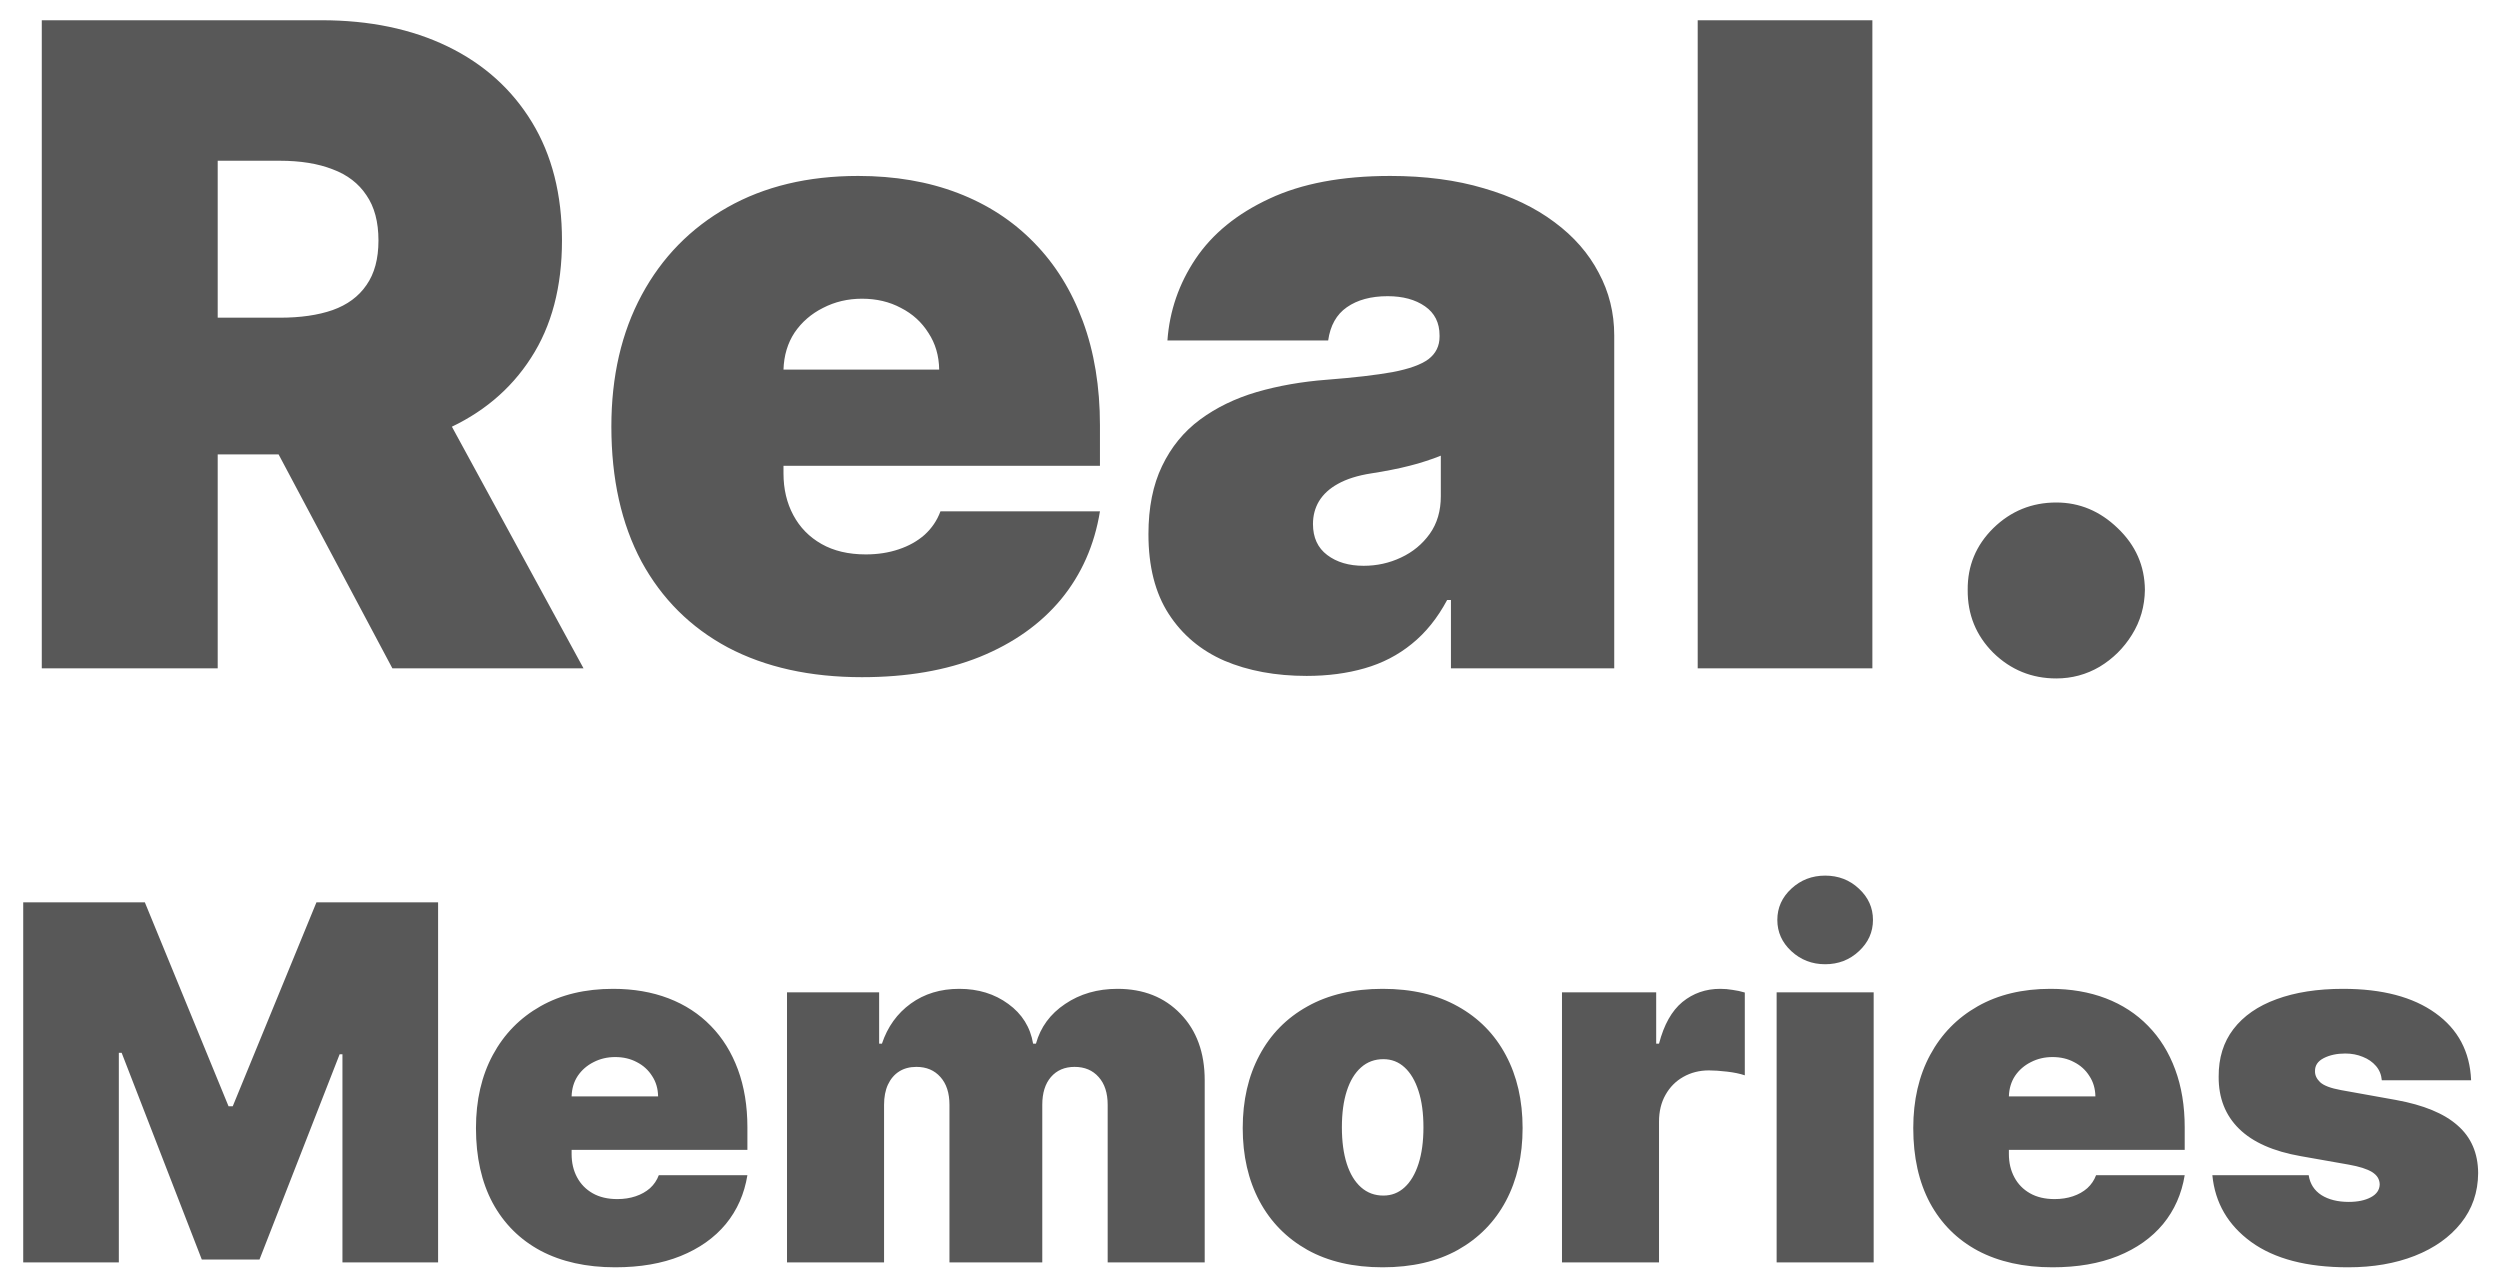 <svg width="101" height="52" viewBox="0 0 101 52" fill="none" xmlns="http://www.w3.org/2000/svg">
<path d="M1.688 27V0.818H12.989C14.932 0.818 16.632 1.172 18.09 1.879C19.547 2.587 20.68 3.605 21.49 4.935C22.3 6.264 22.704 7.858 22.704 9.716C22.704 11.591 22.287 13.172 21.452 14.459C20.625 15.746 19.462 16.717 17.962 17.374C16.47 18.03 14.727 18.358 12.733 18.358H5.983V12.835H11.301C12.136 12.835 12.848 12.733 13.436 12.528C14.033 12.315 14.489 11.979 14.804 11.518C15.128 11.058 15.29 10.457 15.29 9.716C15.29 8.966 15.128 8.357 14.804 7.888C14.489 7.411 14.033 7.061 13.436 6.839C12.848 6.609 12.136 6.494 11.301 6.494H8.795V27H1.688ZM17.028 14.983L23.574 27H15.852L9.46 14.983H17.028ZM34.824 27.358C32.727 27.358 30.921 26.957 29.403 26.156C27.895 25.347 26.732 24.188 25.913 22.679C25.104 21.162 24.699 19.347 24.699 17.233C24.699 15.204 25.108 13.432 25.926 11.915C26.744 10.398 27.899 9.217 29.391 8.374C30.882 7.53 32.642 7.108 34.67 7.108C36.153 7.108 37.496 7.338 38.697 7.798C39.899 8.259 40.926 8.928 41.778 9.805C42.631 10.675 43.287 11.732 43.747 12.976C44.207 14.22 44.438 15.622 44.438 17.182V18.818H26.898V14.932H37.943C37.935 14.369 37.79 13.875 37.508 13.449C37.236 13.014 36.865 12.678 36.396 12.439C35.936 12.192 35.412 12.068 34.824 12.068C34.253 12.068 33.729 12.192 33.251 12.439C32.774 12.678 32.391 13.01 32.101 13.436C31.82 13.862 31.671 14.361 31.653 14.932V19.125C31.653 19.756 31.785 20.318 32.05 20.812C32.314 21.307 32.693 21.695 33.188 21.976C33.682 22.257 34.278 22.398 34.977 22.398C35.463 22.398 35.906 22.329 36.307 22.193C36.716 22.057 37.065 21.861 37.355 21.605C37.645 21.341 37.858 21.026 37.994 20.659H44.438C44.216 22.023 43.692 23.207 42.865 24.213C42.038 25.21 40.943 25.986 39.58 26.54C38.224 27.085 36.639 27.358 34.824 27.358ZM52.789 27.307C51.536 27.307 50.428 27.102 49.465 26.693C48.51 26.276 47.76 25.645 47.215 24.801C46.669 23.957 46.397 22.884 46.397 21.579C46.397 20.506 46.58 19.59 46.946 18.831C47.313 18.064 47.824 17.438 48.48 16.952C49.137 16.466 49.9 16.095 50.769 15.839C51.647 15.584 52.593 15.418 53.607 15.341C54.706 15.256 55.588 15.153 56.253 15.034C56.926 14.906 57.412 14.732 57.711 14.51C58.009 14.28 58.158 13.977 58.158 13.602V13.551C58.158 13.04 57.962 12.648 57.57 12.375C57.178 12.102 56.675 11.966 56.061 11.966C55.388 11.966 54.838 12.115 54.412 12.413C53.995 12.703 53.743 13.151 53.658 13.756H47.164C47.249 12.562 47.628 11.463 48.301 10.457C48.983 9.443 49.976 8.634 51.28 8.028C52.584 7.415 54.212 7.108 56.164 7.108C57.57 7.108 58.831 7.274 59.948 7.607C61.064 7.93 62.015 8.386 62.799 8.974C63.583 9.554 64.179 10.236 64.588 11.02C65.006 11.796 65.215 12.639 65.215 13.551V27H58.618V24.239H58.465C58.073 24.972 57.596 25.564 57.033 26.016C56.479 26.467 55.844 26.796 55.128 27C54.421 27.204 53.641 27.307 52.789 27.307ZM55.09 22.858C55.627 22.858 56.13 22.747 56.598 22.526C57.076 22.304 57.463 21.984 57.762 21.567C58.06 21.149 58.209 20.642 58.209 20.046V18.409C58.022 18.486 57.821 18.558 57.608 18.626C57.404 18.695 57.182 18.759 56.944 18.818C56.713 18.878 56.466 18.933 56.202 18.984C55.946 19.035 55.678 19.082 55.397 19.125C54.851 19.21 54.404 19.351 54.054 19.547C53.713 19.734 53.458 19.969 53.287 20.25C53.125 20.523 53.044 20.829 53.044 21.171C53.044 21.716 53.236 22.134 53.62 22.423C54.003 22.713 54.493 22.858 55.09 22.858ZM75.644 0.818V27H68.587V0.818H75.644ZM83.074 27.409C82.086 27.409 81.238 27.064 80.53 26.374C79.831 25.675 79.486 24.827 79.495 23.829C79.486 22.858 79.831 22.027 80.53 21.337C81.238 20.646 82.086 20.301 83.074 20.301C84.012 20.301 84.838 20.646 85.554 21.337C86.279 22.027 86.645 22.858 86.654 23.829C86.645 24.494 86.471 25.099 86.13 25.645C85.797 26.182 85.363 26.612 84.826 26.936C84.289 27.251 83.705 27.409 83.074 27.409ZM0.938 36.455H5.852L9.233 44.693H9.403L12.784 36.455H17.699V51H13.835V42.591H13.722L10.483 50.886H8.153L4.915 42.534H4.801V51H0.938V36.455ZM24.854 51.199C23.69 51.199 22.686 50.976 21.843 50.531C21.005 50.081 20.359 49.438 19.904 48.599C19.454 47.757 19.229 46.748 19.229 45.574C19.229 44.447 19.457 43.462 19.911 42.619C20.366 41.776 21.007 41.121 21.836 40.652C22.665 40.183 23.642 39.949 24.769 39.949C25.593 39.949 26.339 40.077 27.006 40.332C27.674 40.588 28.245 40.96 28.718 41.447C29.192 41.93 29.556 42.517 29.812 43.209C30.067 43.9 30.195 44.679 30.195 45.545V46.455H20.451V44.295H26.587C26.583 43.983 26.502 43.708 26.346 43.472C26.194 43.23 25.988 43.043 25.728 42.91C25.472 42.773 25.181 42.705 24.854 42.705C24.537 42.705 24.246 42.773 23.981 42.91C23.716 43.043 23.503 43.228 23.342 43.465C23.185 43.701 23.102 43.978 23.093 44.295V46.625C23.093 46.975 23.166 47.288 23.313 47.562C23.46 47.837 23.671 48.053 23.945 48.209C24.22 48.365 24.551 48.443 24.94 48.443C25.209 48.443 25.456 48.405 25.678 48.33C25.905 48.254 26.1 48.145 26.261 48.003C26.422 47.856 26.54 47.681 26.616 47.477H30.195C30.072 48.235 29.781 48.893 29.322 49.452C28.863 50.006 28.254 50.437 27.496 50.744C26.744 51.047 25.863 51.199 24.854 51.199ZM31.795 51V40.091H35.517V42.165H35.63C35.858 41.483 36.246 40.943 36.795 40.545C37.344 40.148 37.998 39.949 38.755 39.949C39.522 39.949 40.183 40.153 40.737 40.56C41.291 40.962 41.625 41.497 41.738 42.165H41.852C42.037 41.497 42.43 40.962 43.031 40.56C43.632 40.153 44.338 39.949 45.147 39.949C46.194 39.949 47.041 40.285 47.69 40.957C48.343 41.63 48.67 42.525 48.67 43.642V51H44.75V44.636C44.75 44.158 44.629 43.784 44.387 43.514C44.146 43.24 43.822 43.102 43.414 43.102C43.012 43.102 42.692 43.24 42.456 43.514C42.224 43.784 42.108 44.158 42.108 44.636V51H38.358V44.636C38.358 44.158 38.237 43.784 37.995 43.514C37.754 43.24 37.43 43.102 37.022 43.102C36.752 43.102 36.52 43.164 36.326 43.287C36.132 43.41 35.981 43.588 35.872 43.82C35.768 44.047 35.716 44.319 35.716 44.636V51H31.795ZM55.859 51.199C54.676 51.199 53.662 50.965 52.82 50.496C51.977 50.022 51.331 49.364 50.881 48.521C50.431 47.674 50.206 46.691 50.206 45.574C50.206 44.456 50.431 43.476 50.881 42.633C51.331 41.786 51.977 41.128 52.82 40.659C53.662 40.186 54.676 39.949 55.859 39.949C57.043 39.949 58.056 40.186 58.899 40.659C59.742 41.128 60.388 41.786 60.838 42.633C61.288 43.476 61.513 44.456 61.513 45.574C61.513 46.691 61.288 47.674 60.838 48.521C60.388 49.364 59.742 50.022 58.899 50.496C58.056 50.965 57.043 51.199 55.859 51.199ZM55.888 48.301C56.219 48.301 56.506 48.19 56.747 47.967C56.989 47.745 57.176 47.428 57.308 47.016C57.441 46.604 57.507 46.114 57.507 45.545C57.507 44.972 57.441 44.483 57.308 44.075C57.176 43.663 56.989 43.346 56.747 43.124C56.506 42.901 56.219 42.79 55.888 42.79C55.537 42.79 55.237 42.901 54.986 43.124C54.735 43.346 54.543 43.663 54.41 44.075C54.278 44.483 54.212 44.972 54.212 45.545C54.212 46.114 54.278 46.604 54.41 47.016C54.543 47.428 54.735 47.745 54.986 47.967C55.237 48.19 55.537 48.301 55.888 48.301ZM63.104 51V40.091H66.91V42.165H67.024C67.223 41.398 67.538 40.837 67.969 40.481C68.404 40.126 68.913 39.949 69.496 39.949C69.666 39.949 69.834 39.963 70 39.992C70.171 40.015 70.334 40.051 70.49 40.098V43.443C70.296 43.377 70.057 43.327 69.773 43.294C69.489 43.261 69.245 43.244 69.041 43.244C68.658 43.244 68.312 43.332 68.004 43.507C67.701 43.678 67.462 43.919 67.287 44.231C67.112 44.539 67.024 44.901 67.024 45.318V51H63.104ZM71.776 51V40.091H75.696V51H71.776ZM73.736 38.955C73.206 38.955 72.751 38.779 72.372 38.429C71.993 38.079 71.804 37.657 71.804 37.165C71.804 36.672 71.993 36.251 72.372 35.901C72.751 35.55 73.206 35.375 73.736 35.375C74.271 35.375 74.725 35.55 75.099 35.901C75.478 36.251 75.668 36.672 75.668 37.165C75.668 37.657 75.478 38.079 75.099 38.429C74.725 38.779 74.271 38.955 73.736 38.955ZM82.921 51.199C81.756 51.199 80.752 50.976 79.909 50.531C79.071 50.081 78.425 49.438 77.971 48.599C77.521 47.757 77.296 46.748 77.296 45.574C77.296 44.447 77.523 43.462 77.978 42.619C78.432 41.776 79.074 41.121 79.902 40.652C80.731 40.183 81.709 39.949 82.836 39.949C83.659 39.949 84.405 40.077 85.073 40.332C85.74 40.588 86.311 40.96 86.784 41.447C87.258 41.93 87.623 42.517 87.878 43.209C88.134 43.9 88.262 44.679 88.262 45.545V46.455H78.517V44.295H84.654C84.649 43.983 84.569 43.708 84.412 43.472C84.261 43.23 84.055 43.043 83.794 42.91C83.539 42.773 83.248 42.705 82.921 42.705C82.604 42.705 82.312 42.773 82.047 42.91C81.782 43.043 81.569 43.228 81.408 43.465C81.252 43.701 81.169 43.978 81.159 44.295V46.625C81.159 46.975 81.233 47.288 81.38 47.562C81.526 47.837 81.737 48.053 82.012 48.209C82.286 48.365 82.618 48.443 83.006 48.443C83.276 48.443 83.522 48.405 83.745 48.33C83.972 48.254 84.166 48.145 84.327 48.003C84.488 47.856 84.606 47.681 84.682 47.477H88.262C88.139 48.235 87.847 48.893 87.388 49.452C86.929 50.006 86.32 50.437 85.563 50.744C84.81 51.047 83.929 51.199 82.921 51.199ZM99.833 43.642H96.225C96.206 43.419 96.128 43.228 95.991 43.067C95.853 42.906 95.676 42.783 95.458 42.697C95.245 42.608 95.008 42.562 94.748 42.562C94.412 42.562 94.123 42.624 93.881 42.747C93.64 42.87 93.522 43.045 93.526 43.273C93.522 43.434 93.59 43.583 93.732 43.72C93.879 43.858 94.161 43.964 94.577 44.04L96.793 44.438C97.911 44.641 98.742 44.984 99.286 45.467C99.835 45.946 100.112 46.587 100.117 47.392C100.112 48.169 99.88 48.843 99.421 49.416C98.967 49.984 98.344 50.425 97.553 50.737C96.767 51.045 95.87 51.199 94.862 51.199C93.195 51.199 91.89 50.858 90.948 50.176C90.011 49.494 89.487 48.595 89.379 47.477H93.271C93.323 47.823 93.493 48.09 93.782 48.28C94.076 48.465 94.445 48.557 94.89 48.557C95.25 48.557 95.546 48.495 95.778 48.372C96.014 48.249 96.135 48.074 96.14 47.847C96.135 47.638 96.031 47.472 95.827 47.349C95.629 47.226 95.316 47.127 94.89 47.051L92.958 46.71C91.845 46.516 91.012 46.147 90.458 45.602C89.904 45.058 89.629 44.357 89.634 43.5C89.629 42.742 89.828 42.101 90.231 41.575C90.638 41.045 91.218 40.642 91.971 40.368C92.728 40.089 93.626 39.949 94.663 39.949C96.239 39.949 97.482 40.276 98.391 40.929C99.305 41.582 99.786 42.487 99.833 43.642Z" fill="#585858"/>
</svg>
